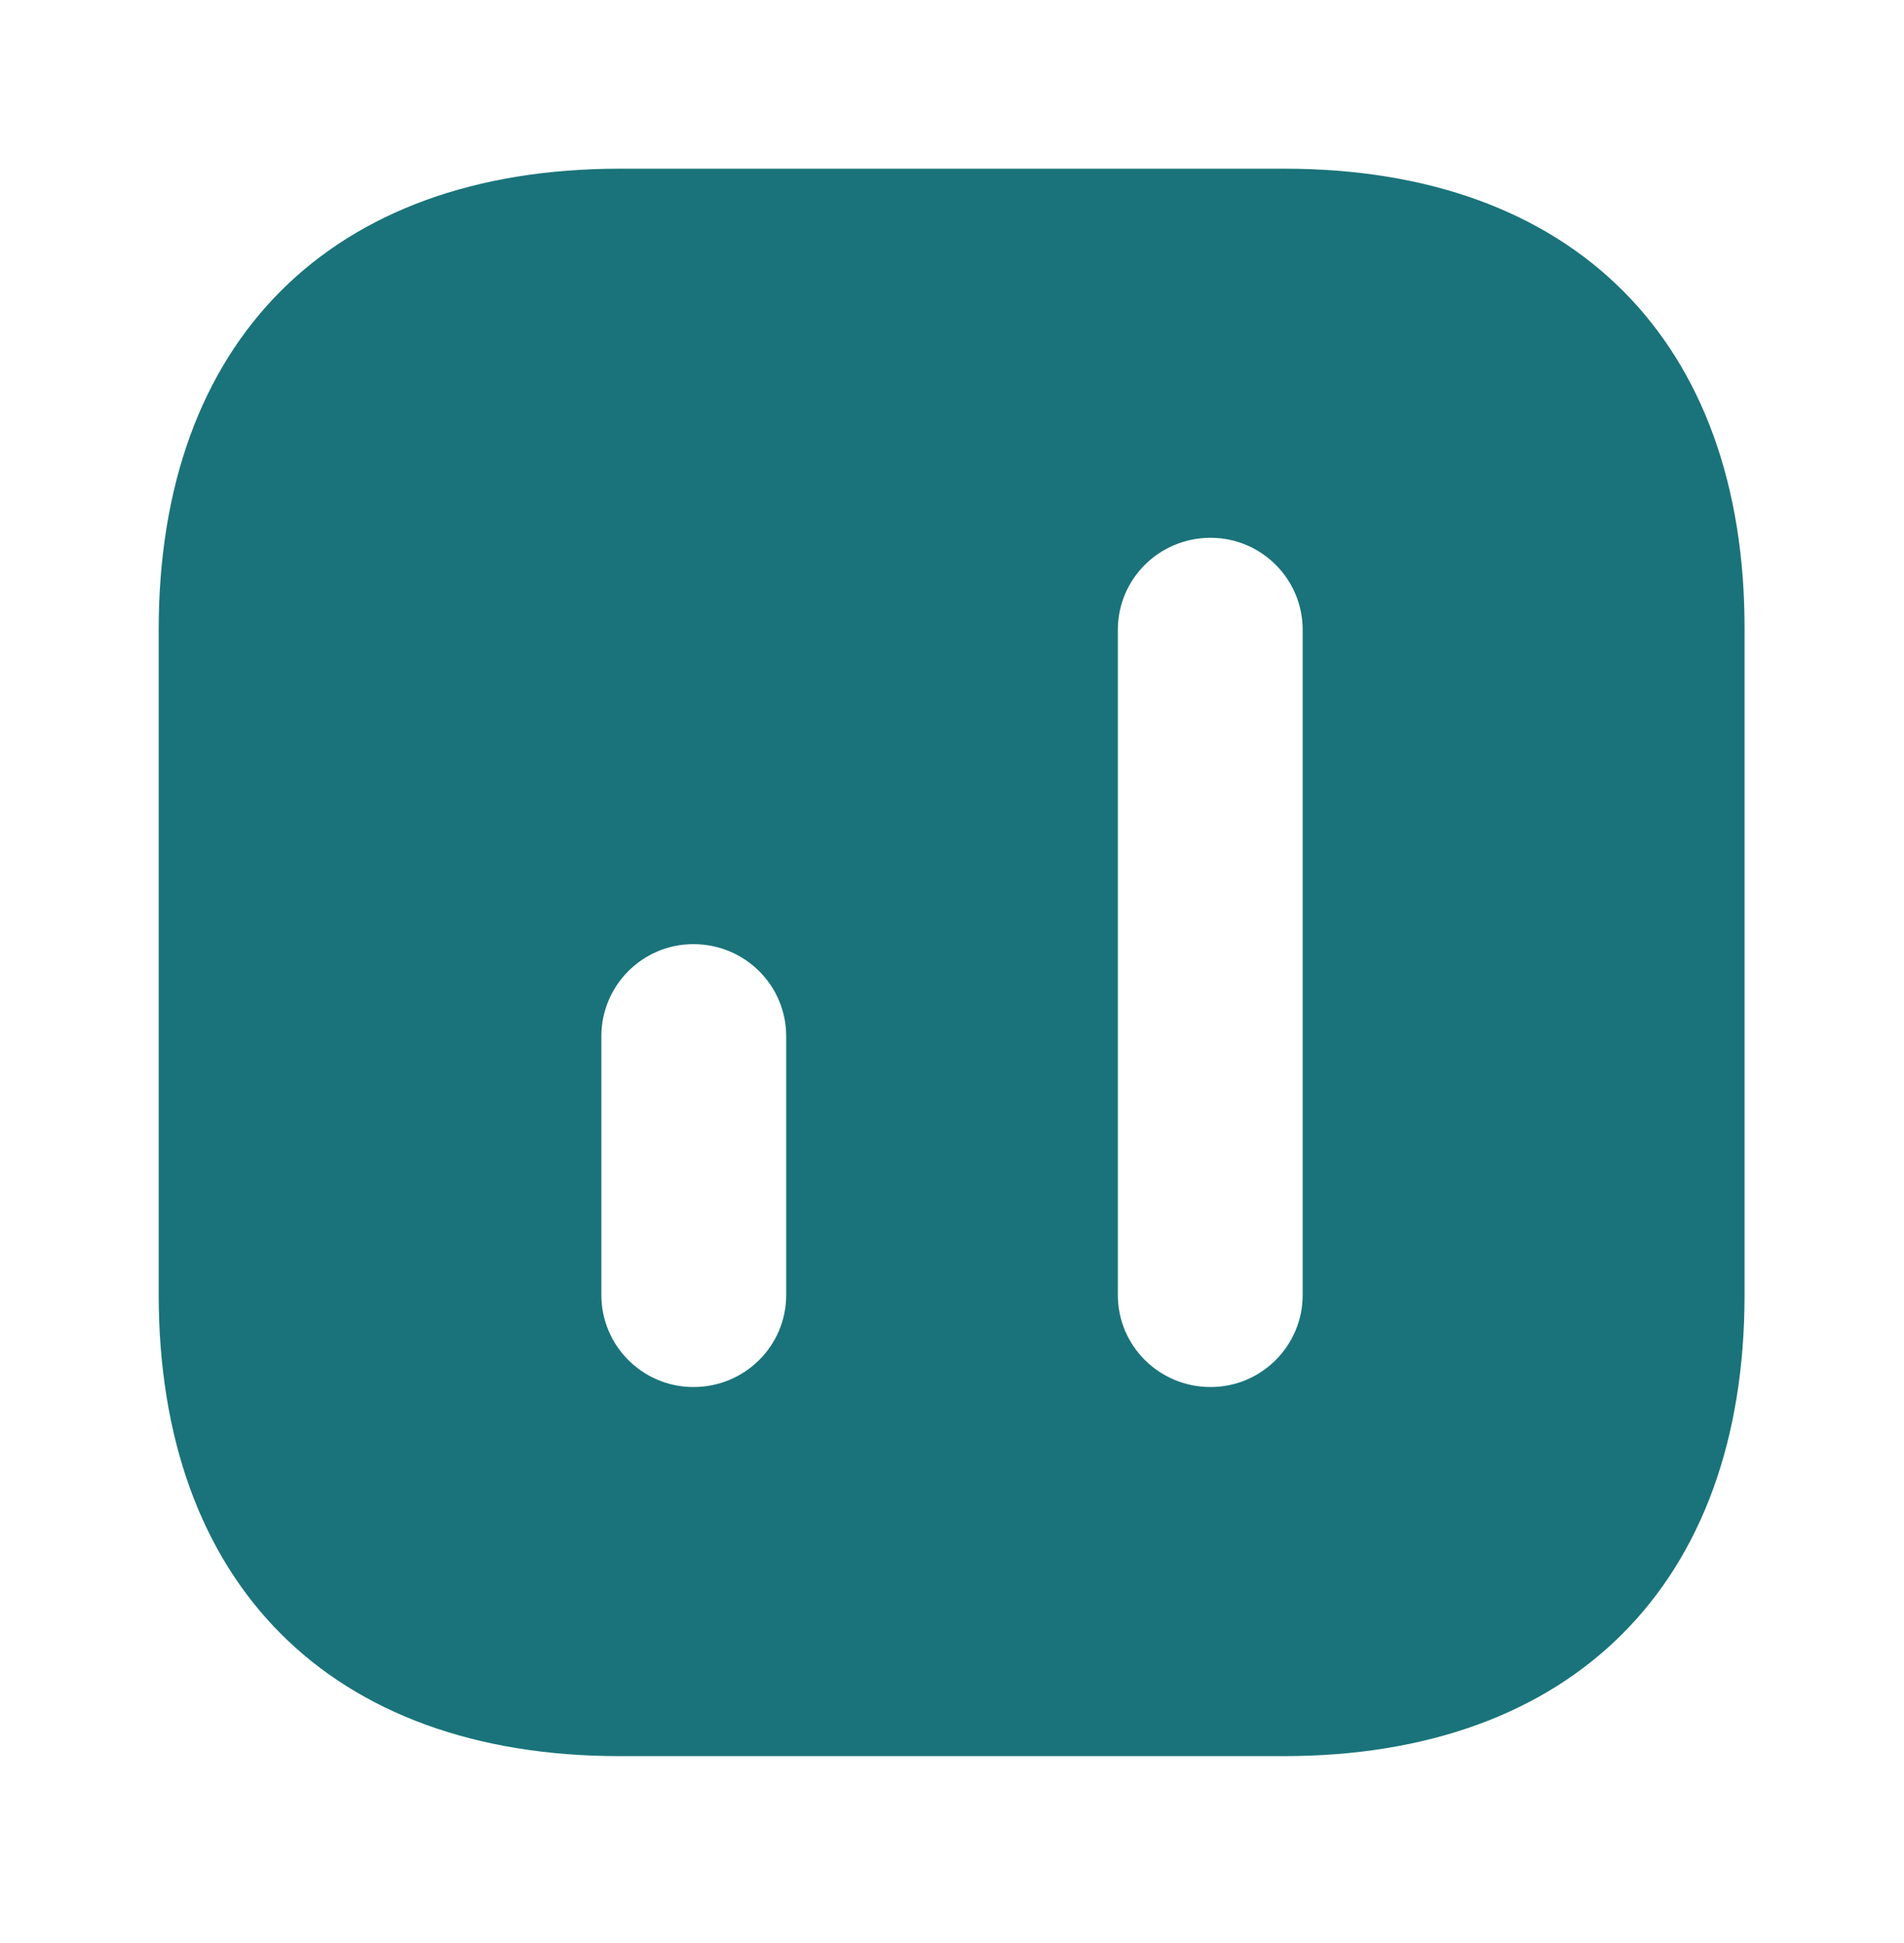 <svg width="50" height="51" viewBox="0 0 50 51" fill="none" xmlns="http://www.w3.org/2000/svg">
<path d="M33.73 4.428H16.271C8.688 4.428 4.167 8.949 4.167 16.532V33.97C4.167 41.574 8.688 46.095 16.271 46.095H33.709C41.292 46.095 45.813 41.574 45.813 33.991V16.532C45.834 8.949 41.313 4.428 33.73 4.428ZM20.646 33.991C20.646 35.324 19.563 36.407 18.209 36.407C16.875 36.407 15.792 35.324 15.792 33.991V27.199C15.792 25.866 16.875 24.782 18.209 24.782C19.563 24.782 20.646 25.866 20.646 27.199V33.991ZM34.209 33.991C34.209 35.324 33.125 36.407 31.792 36.407C30.438 36.407 29.355 35.324 29.355 33.991V16.532C29.355 15.199 30.438 14.116 31.792 14.116C33.125 14.116 34.209 15.199 34.209 16.532V33.991Z" fill="#1A737A"/>
</svg>
